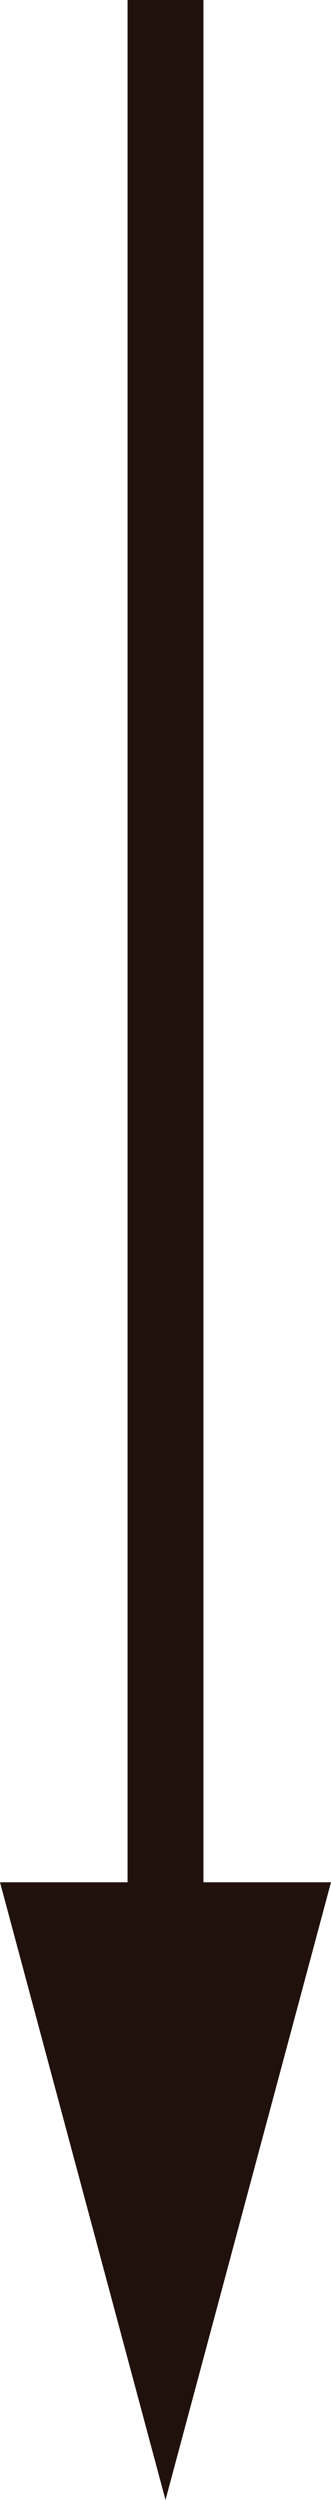 <?xml version="1.0" encoding="UTF-8"?><svg id="_レイヤー_2" xmlns="http://www.w3.org/2000/svg" viewBox="0 0 10.86 82"><defs><style>.cls-1{fill:#21110d;}.cls-2{fill:none;stroke:#21110d;stroke-miterlimit:10;stroke-width:2.49px;}</style></defs><g id="_デザイン"><g><line class="cls-2" x1="5.43" x2="5.43" y2="65.44"/><polygon class="cls-1" points="0 61.74 5.43 82 10.86 61.74 0 61.74"/></g></g></svg>
